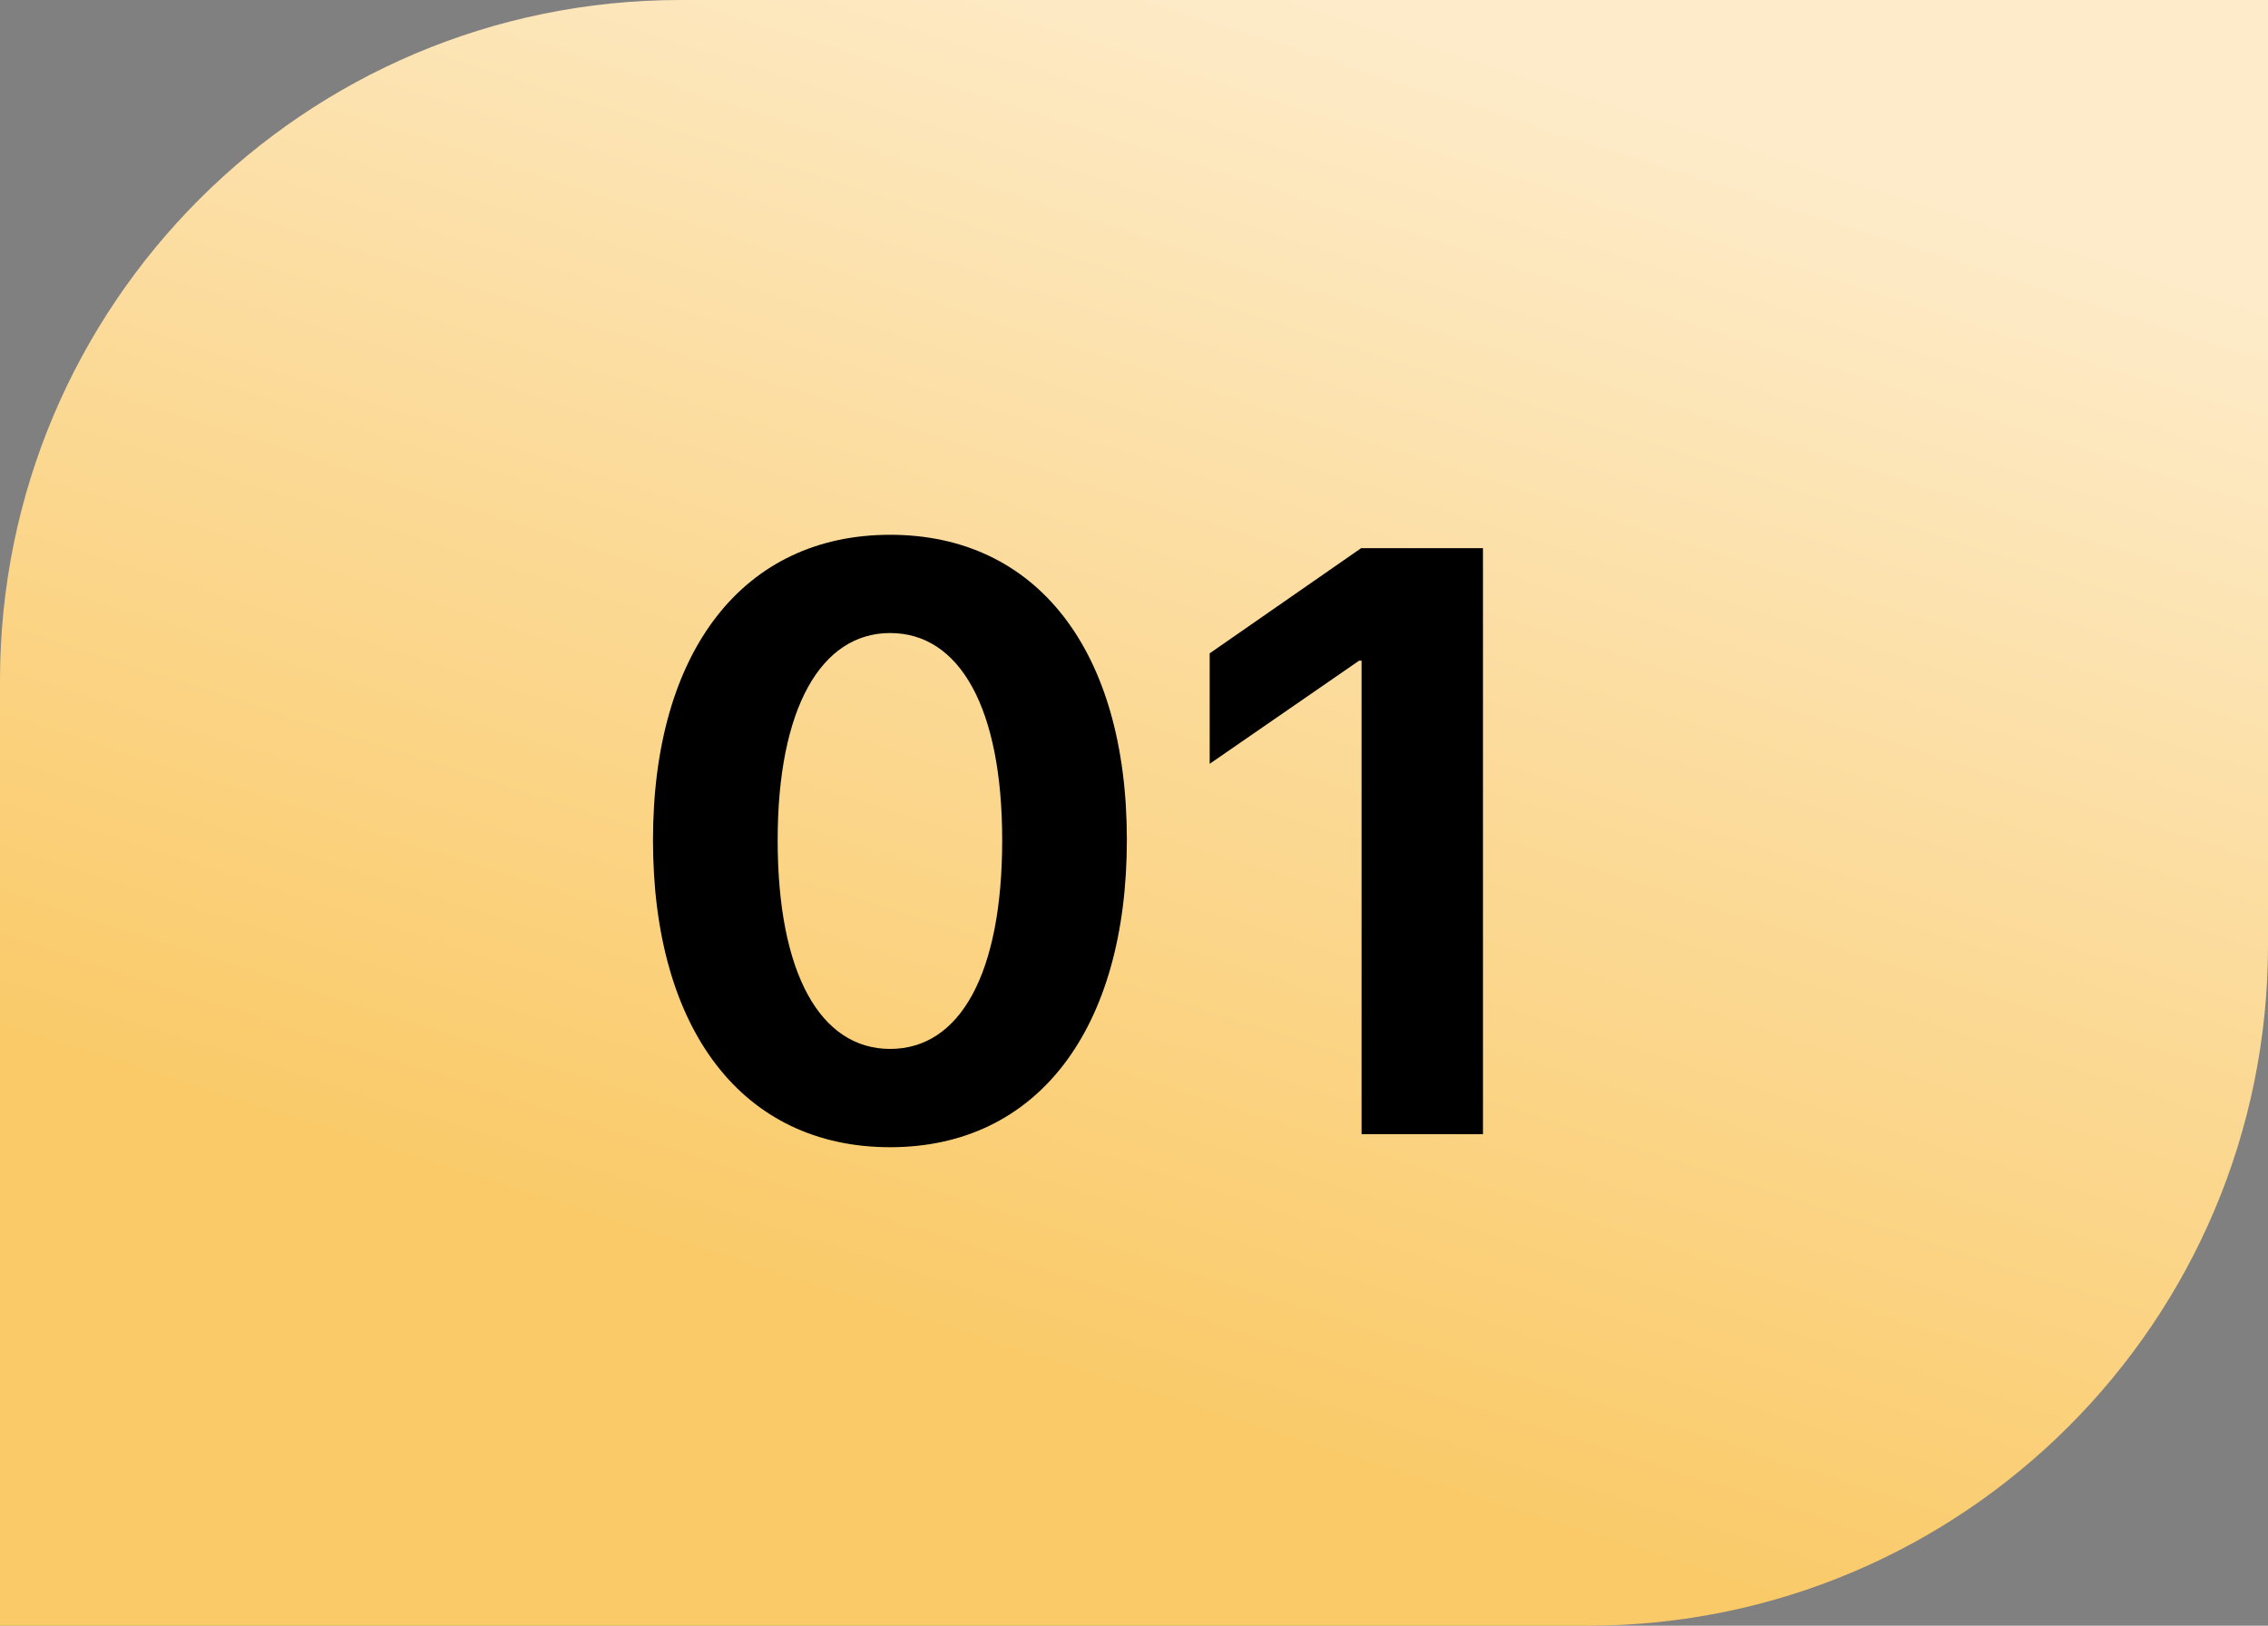 <svg width="60" height="43" viewBox="0 0 60 43" fill="none" xmlns="http://www.w3.org/2000/svg">
<rect x="0" y="0" width="60" height="43" fill="#808080" stroke="none"/>
<path d="M0 18C0 8.059 8.059 0 18 0H60V25C60 34.941 51.941 43 42 43H0V18Z" fill="url(#paint0_linear_2037_6)"/>
<path d="M23.549 30.344C19.649 30.344 17.275 27.239 17.275 22.223C17.275 17.217 19.671 14.145 23.549 14.145C27.427 14.145 29.811 17.206 29.811 22.212C29.811 27.218 27.448 30.344 23.549 30.344ZM23.549 27.744C25.396 27.744 26.513 25.757 26.513 22.223C26.513 18.721 25.386 16.744 23.549 16.744C21.722 16.744 20.573 18.731 20.573 22.223C20.573 25.746 21.701 27.744 23.549 27.744ZM36.02 30V17.475H35.955L32.002 20.203V17.281L36.009 14.499H39.232V30H36.02Z" fill="black"/>
<defs>
<linearGradient id="paint0_linear_2037_6" x1="34.561" y1="6.33302e-08" x2="21.901" y2="39.494" gradientUnits="userSpaceOnUse">
<stop stop-color="#FDEBC9"/>
<stop offset="0.889" stop-color="#FACA68"/>
</linearGradient>
</defs>
</svg>
